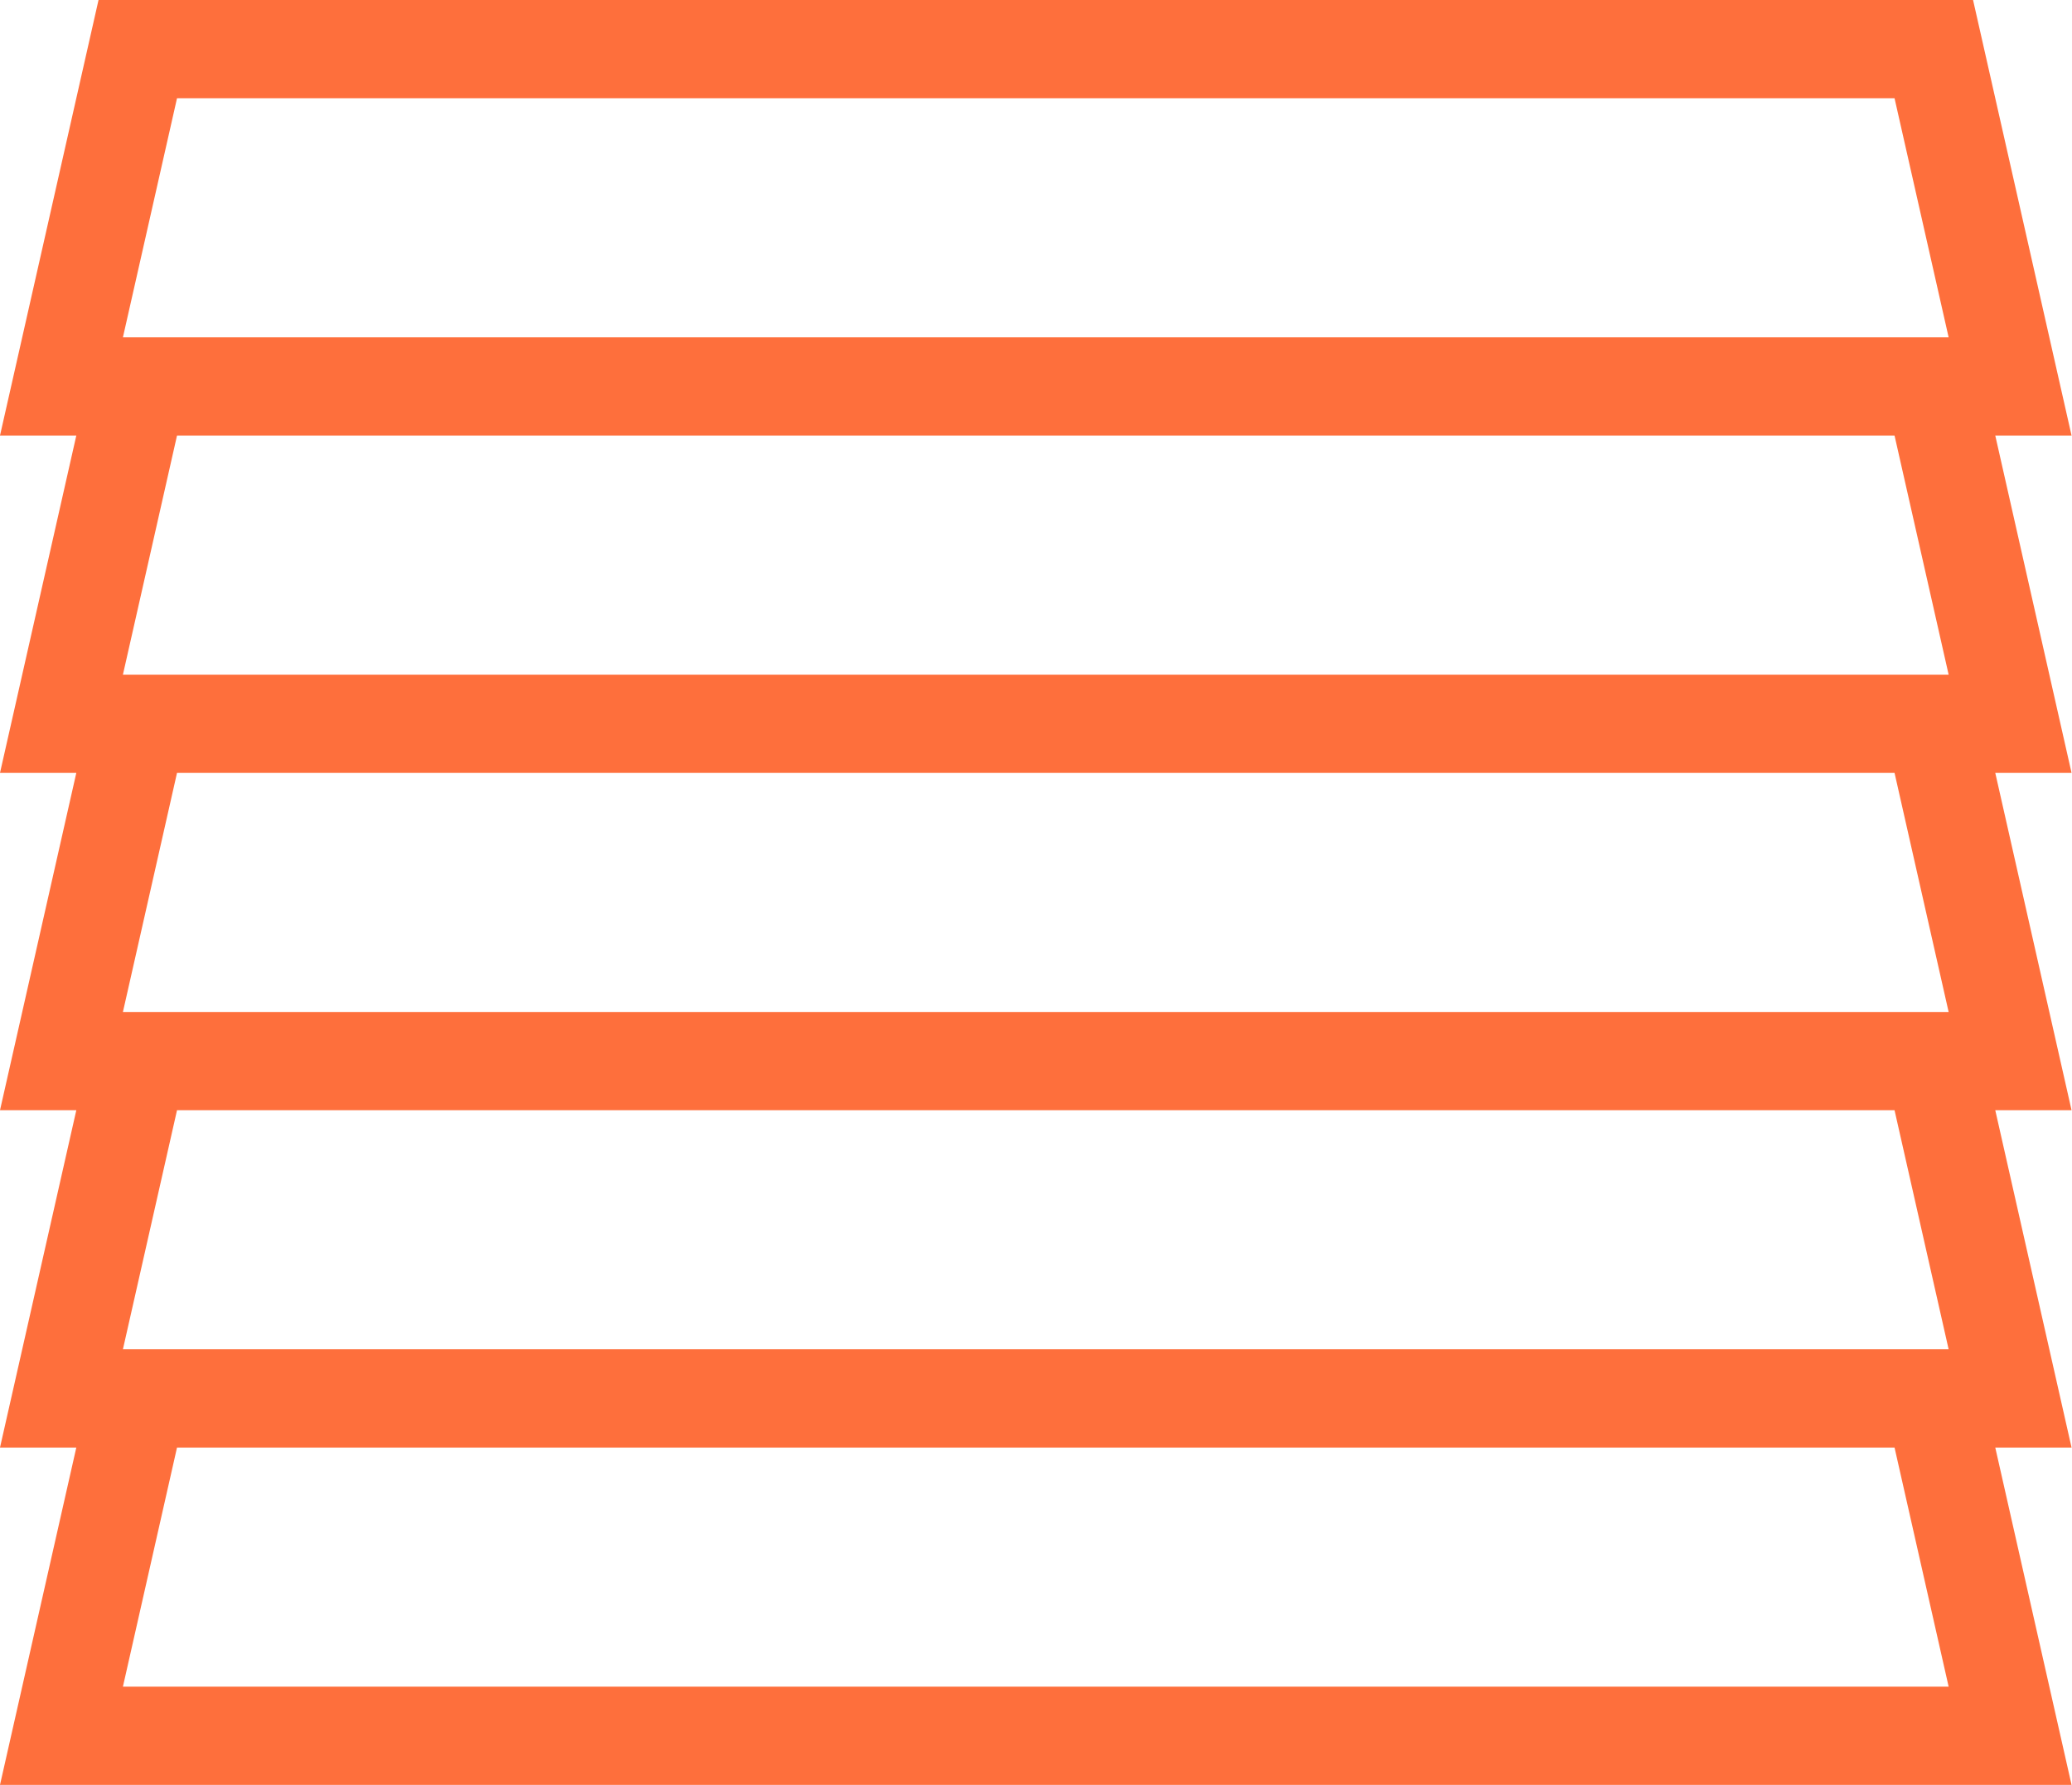<svg width="65" height="56" viewBox="0 0 65 56" fill="none" xmlns="http://www.w3.org/2000/svg">
<path d="M62.593 13.665H64.986L61.896 0H3.091L0 13.665H2.394L0 24.249H2.394L0 34.833H2.394L0 45.416H2.394L0 56H64.986L62.593 45.416H64.986L62.593 34.833H64.986L62.593 24.249H64.986L62.593 13.665ZM5.553 3.082H59.433L61.13 10.584H3.856L5.553 3.082ZM59.433 13.665L61.13 21.167H3.856L5.553 13.665H59.433ZM61.13 52.918H3.856L5.553 45.416H59.433L61.13 52.918ZM61.13 42.334H3.856L5.553 34.833H59.433L61.13 42.334ZM61.13 31.751H3.856L5.553 24.249H59.433L61.13 31.751Z" fill="#FE6F3C"/>
</svg>
